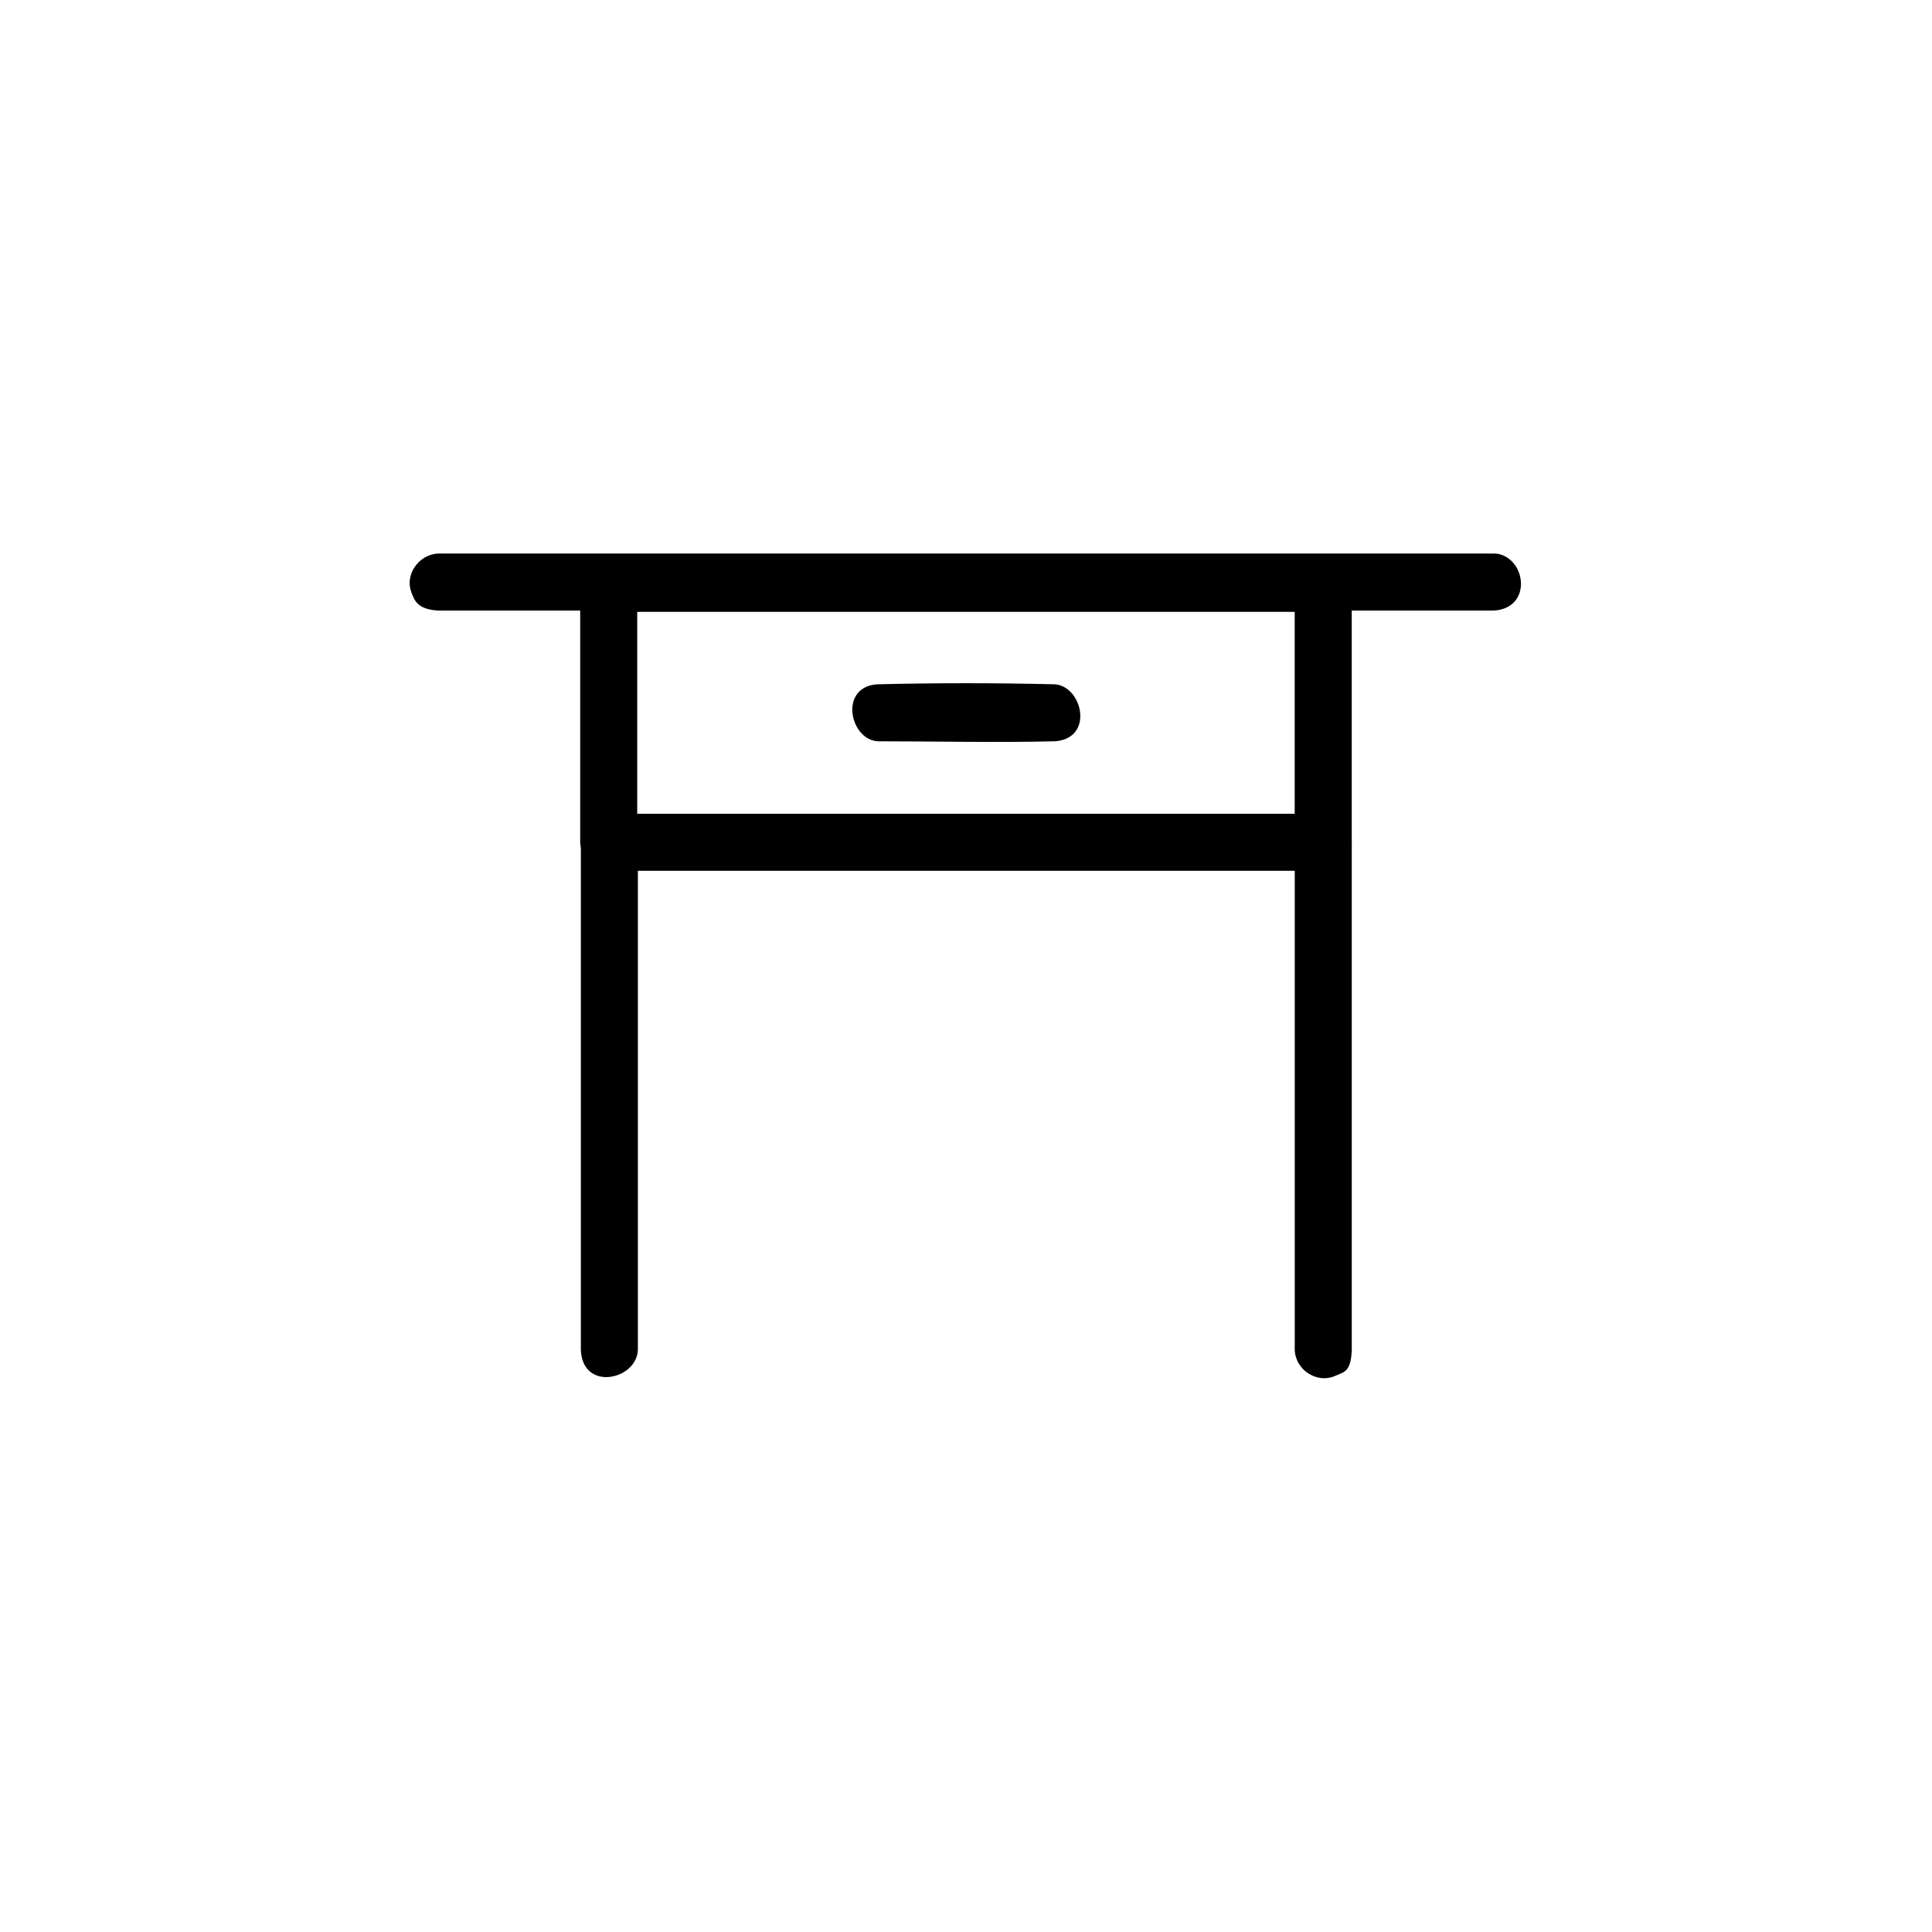 <?xml version="1.0" encoding="UTF-8"?>
<!-- Uploaded to: SVG Repo, www.svgrepo.com, Generator: SVG Repo Mixer Tools -->
<svg fill="#000000" width="800px" height="800px" version="1.1" viewBox="144 144 512 512" xmlns="http://www.w3.org/2000/svg">
 <g fill-rule="evenodd">
  <path d="m540.83 290.74c7.766 1.422 9.184 14.449-0.91 15.059h-279.85c-5.481-0.332-6.227-2.664-7.07-4.875-1.723-4.551 1.832-9.922 7.07-10.238h279.85c0.301 0.02 0.609 0.035 0.91 0.055z"/>
  <path d="m495.41 291.07c3.793 0.559 6.625 3.602 6.816 7.516v68.629c-0.203 4.098-3.441 7.356-7.559 7.559h-189.35c-4.09-0.203-7.356-3.441-7.559-7.559v-68.629c0.203-4.086 3.441-7.352 7.559-7.559h189.35c0.246 0.016 0.492 0.023 0.742 0.039zm-182.54 15.074v53.516h174.24v-53.516z"/>
  <path d="m306.11 359.68c3.82 0.48 6.769 3.684 6.934 7.531v134.54c-0.332 7.984-14.656 11.082-15.113 0v-134.54c0.176-4.266 3.754-7.715 8.184-7.531z"/>
  <path d="m495.3 359.68c3.82 0.48 6.769 3.684 6.934 7.531v134.54c-0.242 5.898-2.019 5.824-4.519 6.922-4.551 1.988-10.367-1.426-10.594-6.922v-134.54c0.176-4.266 3.754-7.715 8.184-7.531z"/>
  <path d="m423.58 325.35c7.285 0.539 10.48 14.324 0 15.098-15.594 0.379-31.191 0.004-46.785 0.004-7.516-0.18-10.66-14.344-0.371-15.105 15.715-0.383 31.441-0.383 47.156 0z"/>
 </g>
</svg>